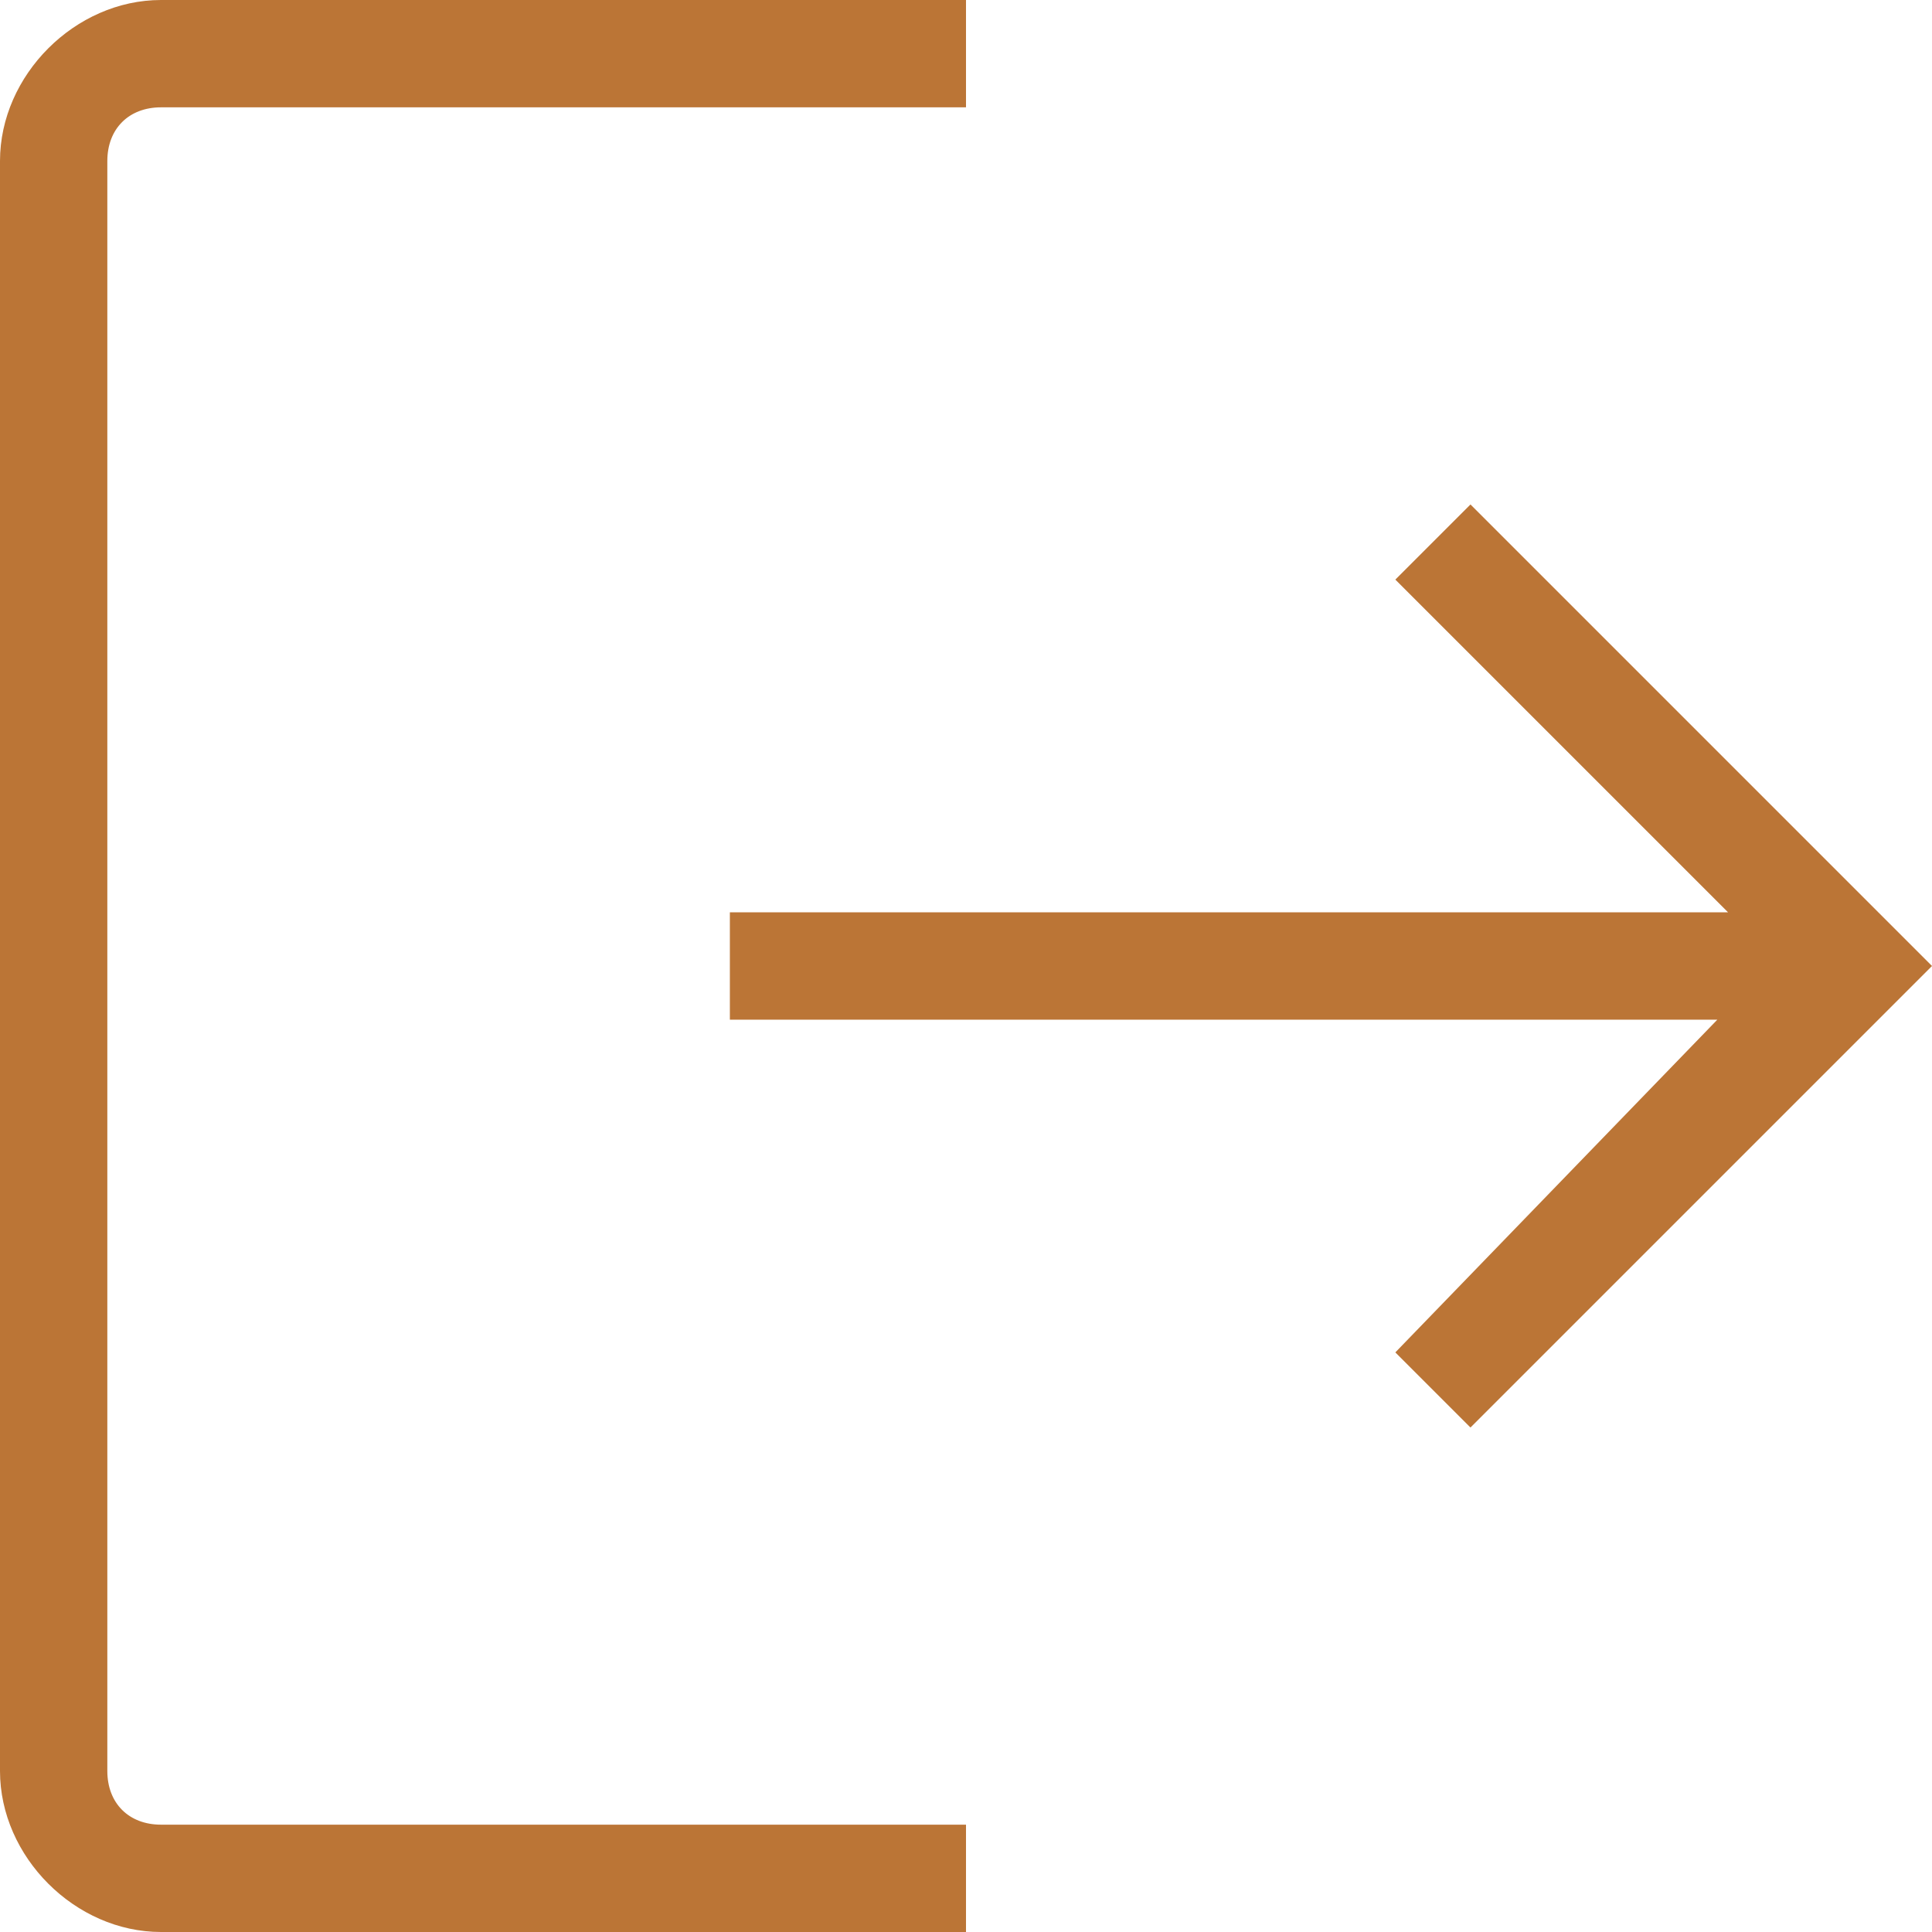 <?xml version="1.0" encoding="UTF-8"?>
<svg id="Layer_1" data-name="Layer 1" xmlns="http://www.w3.org/2000/svg" version="1.1" viewBox="0 0 18 18">
  <defs>
    <style>
      .cls-1 {
        fill: #bb7536;
        fill-rule: evenodd;
        stroke-width: 0px;
      }
    </style>
  </defs>
  <path class="cls-1" d="M13.7,4.7l4.3,4.3-4.3,4.3-.7-.7,3-3.1H6.8v-1h9.3l-3.1-3.1.7-.7ZM1.5,17h7.5v1H1.5c-.8,0-1.5-.7-1.5-1.5V1.5C0,.7.7,0,1.5,0h7.5v1H1.5c-.3,0-.5.2-.5.5v15c0,.3.2.5.5.5Z"/>
</svg>